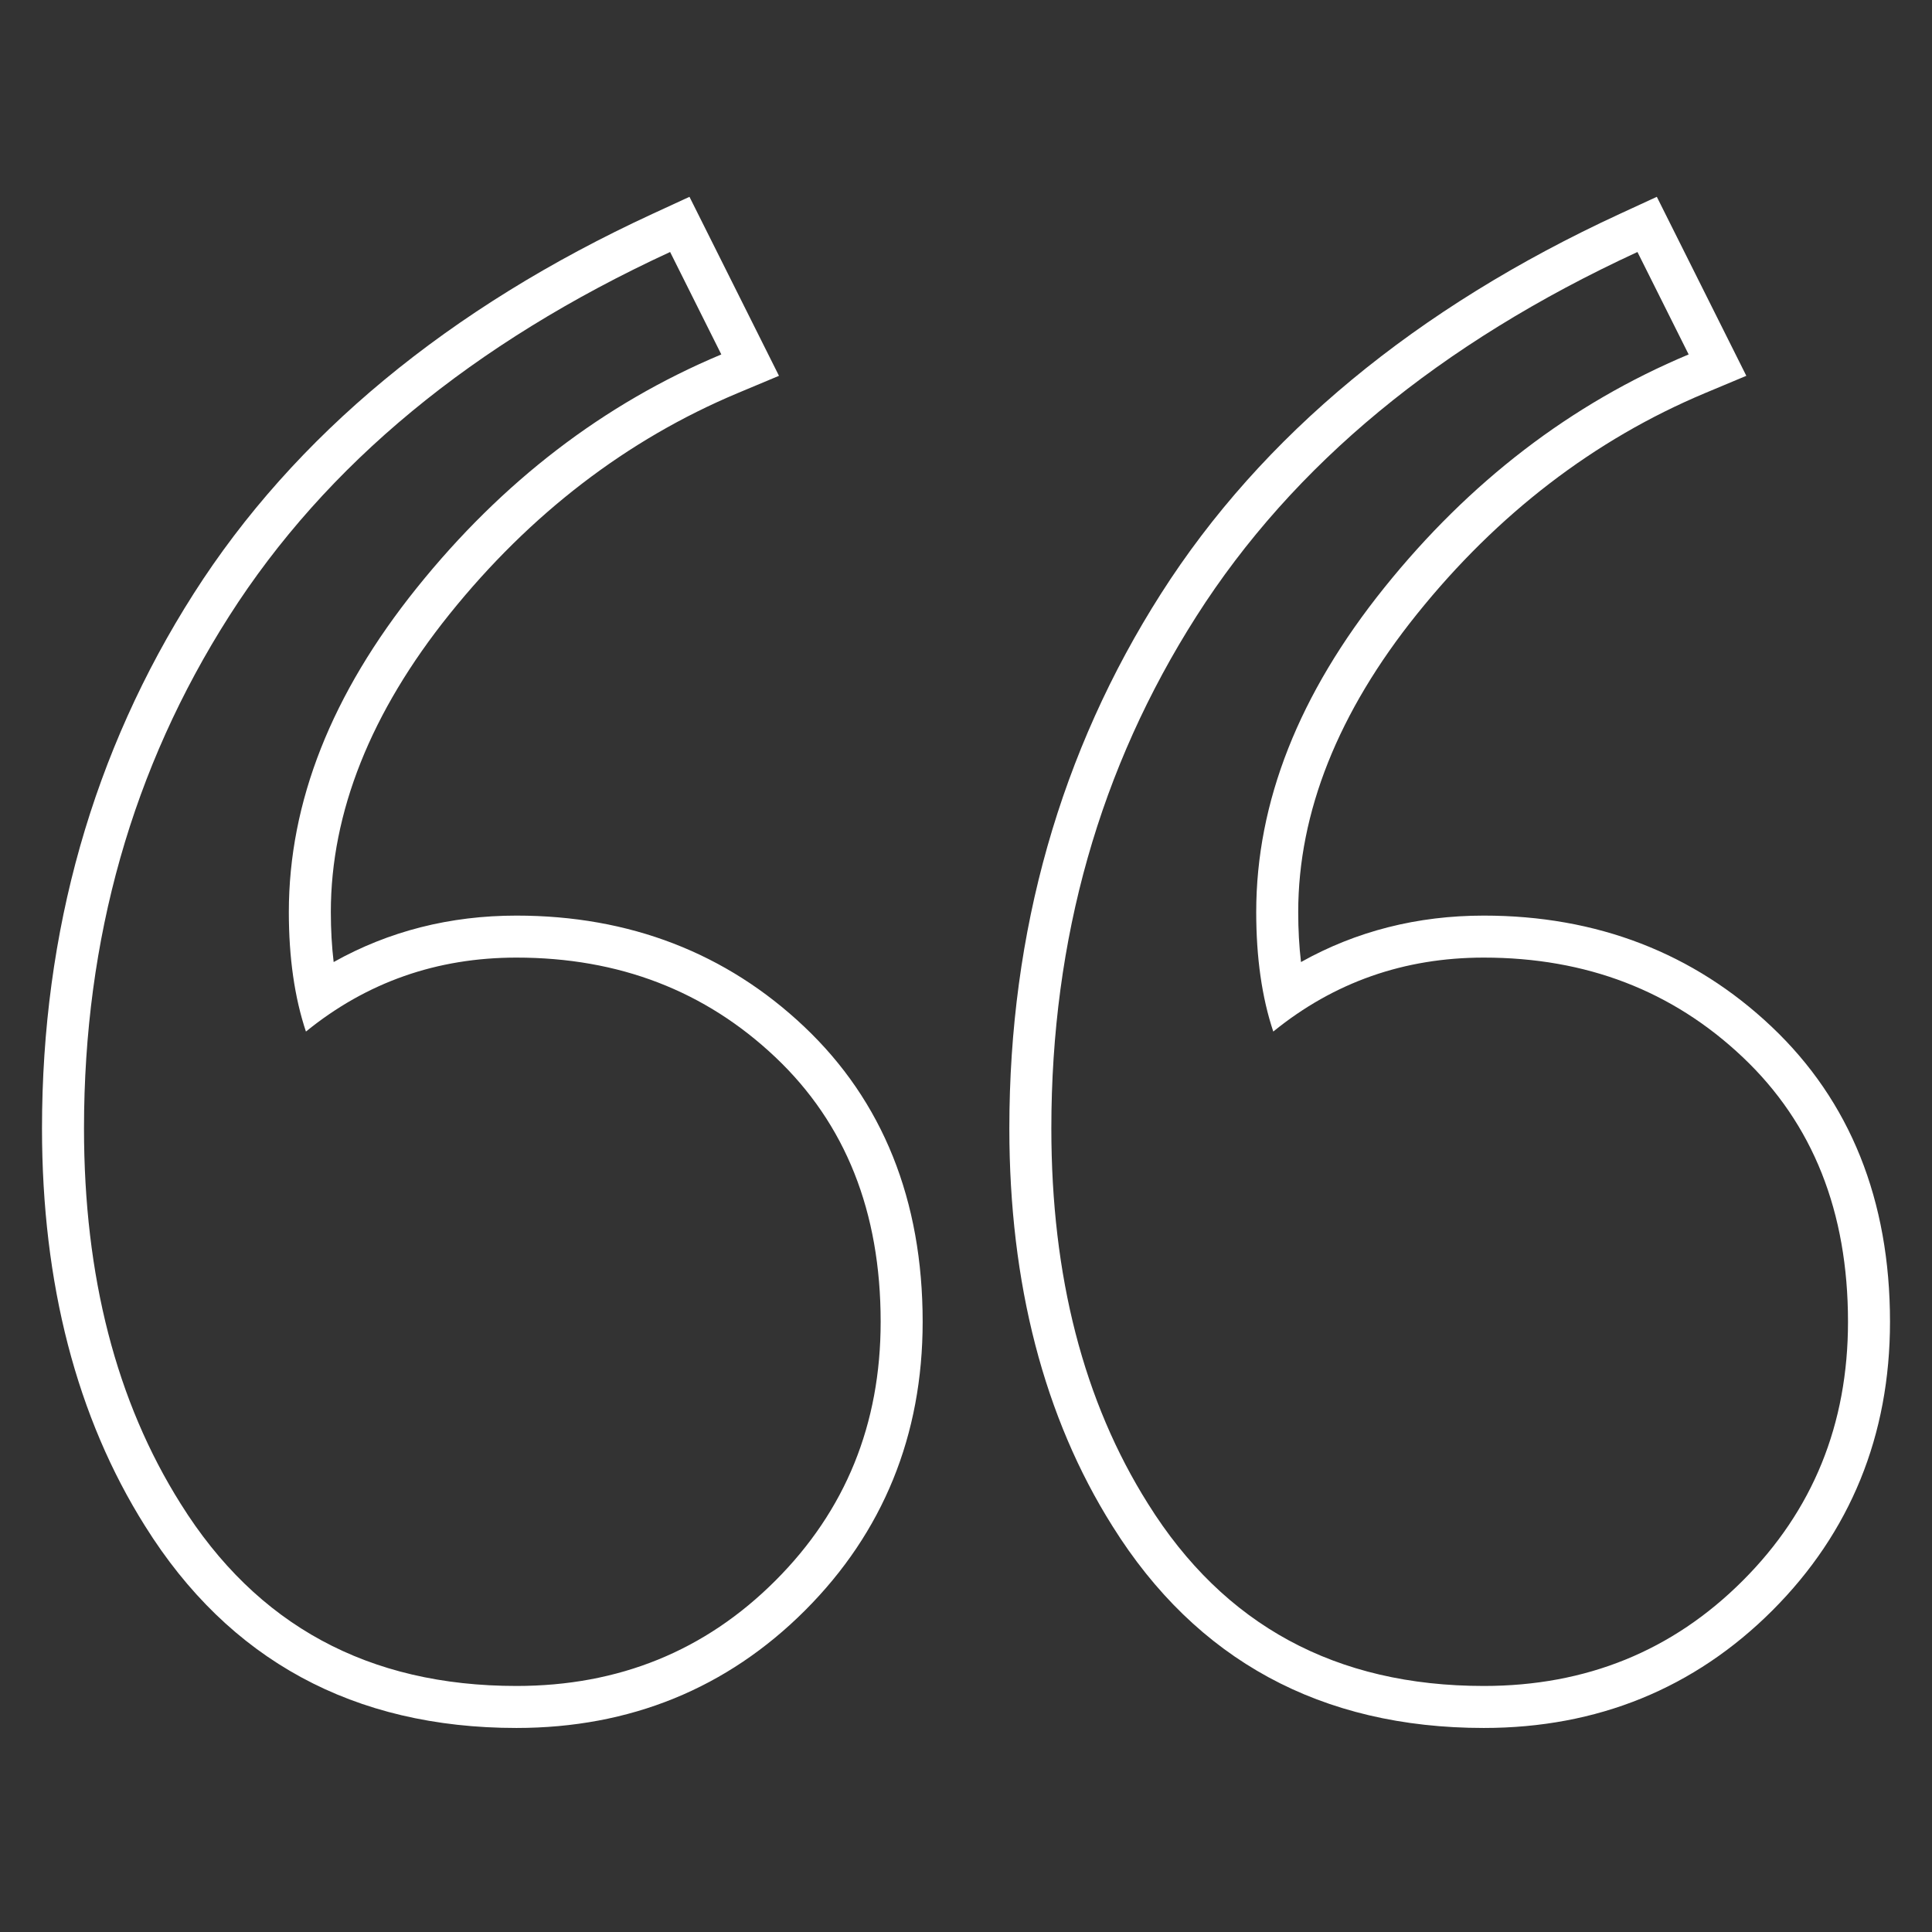<svg id="그룹_216" data-name="그룹 216" xmlns="http://www.w3.org/2000/svg" width="46" height="46" viewBox="0 0 46 46">
  <rect x="0" y="0" width="46" height="46" fill="#333333" stroke="none"/>
  <rect id="사각형_226" data-name="사각형 226" width="46" height="46" fill="#fff" opacity="0"/>
  <g id="패스_24" data-name="패스 24" transform="translate(-10.32 167.728)" fill="none">
    <path d="M45.649-127.586a8.835,8.835,0,0,1-7.994-4.335,16.457,16.457,0,0,1-2.3-8.942,22.2,22.2,0,0,1,3.455-12.194,23.864,23.864,0,0,1,10.5-8.671l1.219,2.439a18.307,18.307,0,0,0-7.248,5.555,12.266,12.266,0,0,0-3.048,7.723,9.007,9.007,0,0,0,.406,2.845,7.719,7.719,0,0,1,5.013-1.761,8.631,8.631,0,0,1,6.165,2.371,8.265,8.265,0,0,1,2.506,6.3,8.379,8.379,0,0,1-2.506,6.165A8.379,8.379,0,0,1,45.649-127.586Zm-23.032,0a8.835,8.835,0,0,1-7.994-4.335,16.457,16.457,0,0,1-2.3-8.942,22.2,22.2,0,0,1,3.455-12.194,23.864,23.864,0,0,1,10.5-8.671l1.219,2.439a18.307,18.307,0,0,0-7.248,5.555,12.266,12.266,0,0,0-3.048,7.723,9.007,9.007,0,0,0,.406,2.845,7.719,7.719,0,0,1,5.013-1.761,8.631,8.631,0,0,1,6.165,2.371,8.265,8.265,0,0,1,2.506,6.3,8.379,8.379,0,0,1-2.506,6.165A8.379,8.379,0,0,1,22.617-127.586Z" stroke="none"/>
    <path d="M 45.649 -127.586 C 48.088 -127.586 50.143 -128.422 51.814 -130.093 C 53.485 -131.763 54.32 -133.818 54.32 -136.257 C 54.32 -138.876 53.485 -140.976 51.814 -142.557 C 50.143 -144.138 48.088 -144.928 45.649 -144.928 C 43.752 -144.928 42.081 -144.341 40.636 -143.167 C 40.365 -143.98 40.23 -144.928 40.23 -146.012 C 40.23 -148.631 41.246 -151.205 43.278 -153.734 C 45.31 -156.263 47.726 -158.115 50.526 -159.289 L 49.307 -161.728 C 44.61 -159.56 41.11 -156.67 38.807 -153.057 C 36.504 -149.444 35.352 -145.38 35.352 -140.863 C 35.352 -137.341 36.12 -134.36 37.655 -131.922 C 39.462 -129.031 42.126 -127.586 45.649 -127.586 M 22.617 -127.586 C 25.055 -127.586 27.11 -128.422 28.781 -130.093 C 30.452 -131.763 31.288 -133.818 31.288 -136.257 C 31.288 -138.876 30.452 -140.976 28.781 -142.557 C 27.11 -144.138 25.055 -144.928 22.617 -144.928 C 20.72 -144.928 19.049 -144.341 17.604 -143.167 C 17.333 -143.98 17.197 -144.928 17.197 -146.012 C 17.197 -148.631 18.214 -151.205 20.246 -153.734 C 22.278 -156.263 24.694 -158.115 27.494 -159.289 L 26.275 -161.728 C 21.578 -159.56 18.078 -156.67 15.775 -153.057 C 13.472 -149.444 12.32 -145.38 12.32 -140.863 C 12.32 -137.341 13.088 -134.36 14.623 -131.922 C 16.43 -129.031 19.094 -127.586 22.617 -127.586 M 45.649 -126.586 C 41.775 -126.586 38.8 -128.203 36.807 -131.392 C 35.179 -133.978 34.352 -137.166 34.352 -140.863 C 34.352 -145.552 35.567 -149.835 37.964 -153.595 C 40.361 -157.355 44.036 -160.397 48.888 -162.636 L 49.768 -163.042 L 51.899 -158.78 L 50.913 -158.367 C 48.281 -157.263 45.975 -155.494 44.058 -153.108 C 42.181 -150.773 41.23 -148.385 41.23 -146.012 C 41.23 -145.592 41.252 -145.195 41.296 -144.822 C 42.608 -145.557 44.066 -145.928 45.649 -145.928 C 48.34 -145.928 50.646 -145.038 52.501 -143.283 C 54.371 -141.514 55.32 -139.15 55.32 -136.257 C 55.32 -133.555 54.378 -131.243 52.521 -129.385 C 50.663 -127.528 48.351 -126.586 45.649 -126.586 Z M 22.617 -126.586 C 18.743 -126.586 15.768 -128.203 13.775 -131.392 C 12.147 -133.978 11.32 -137.166 11.32 -140.863 C 11.32 -145.552 12.535 -149.835 14.932 -153.595 C 17.329 -157.355 21.004 -160.397 25.856 -162.636 L 26.736 -163.042 L 28.867 -158.78 L 27.881 -158.367 C 25.249 -157.263 22.943 -155.494 21.025 -153.108 C 19.149 -150.773 18.197 -148.385 18.197 -146.012 C 18.197 -145.592 18.22 -145.195 18.264 -144.822 C 19.575 -145.557 21.034 -145.928 22.617 -145.928 C 25.308 -145.928 27.613 -145.038 29.468 -143.283 C 31.339 -141.514 32.288 -139.15 32.288 -136.257 C 32.288 -133.555 31.346 -131.243 29.488 -129.385 C 27.631 -127.528 25.319 -126.586 22.617 -126.586 Z" stroke="none" fill="#fff"/>
  </g>
</svg>
